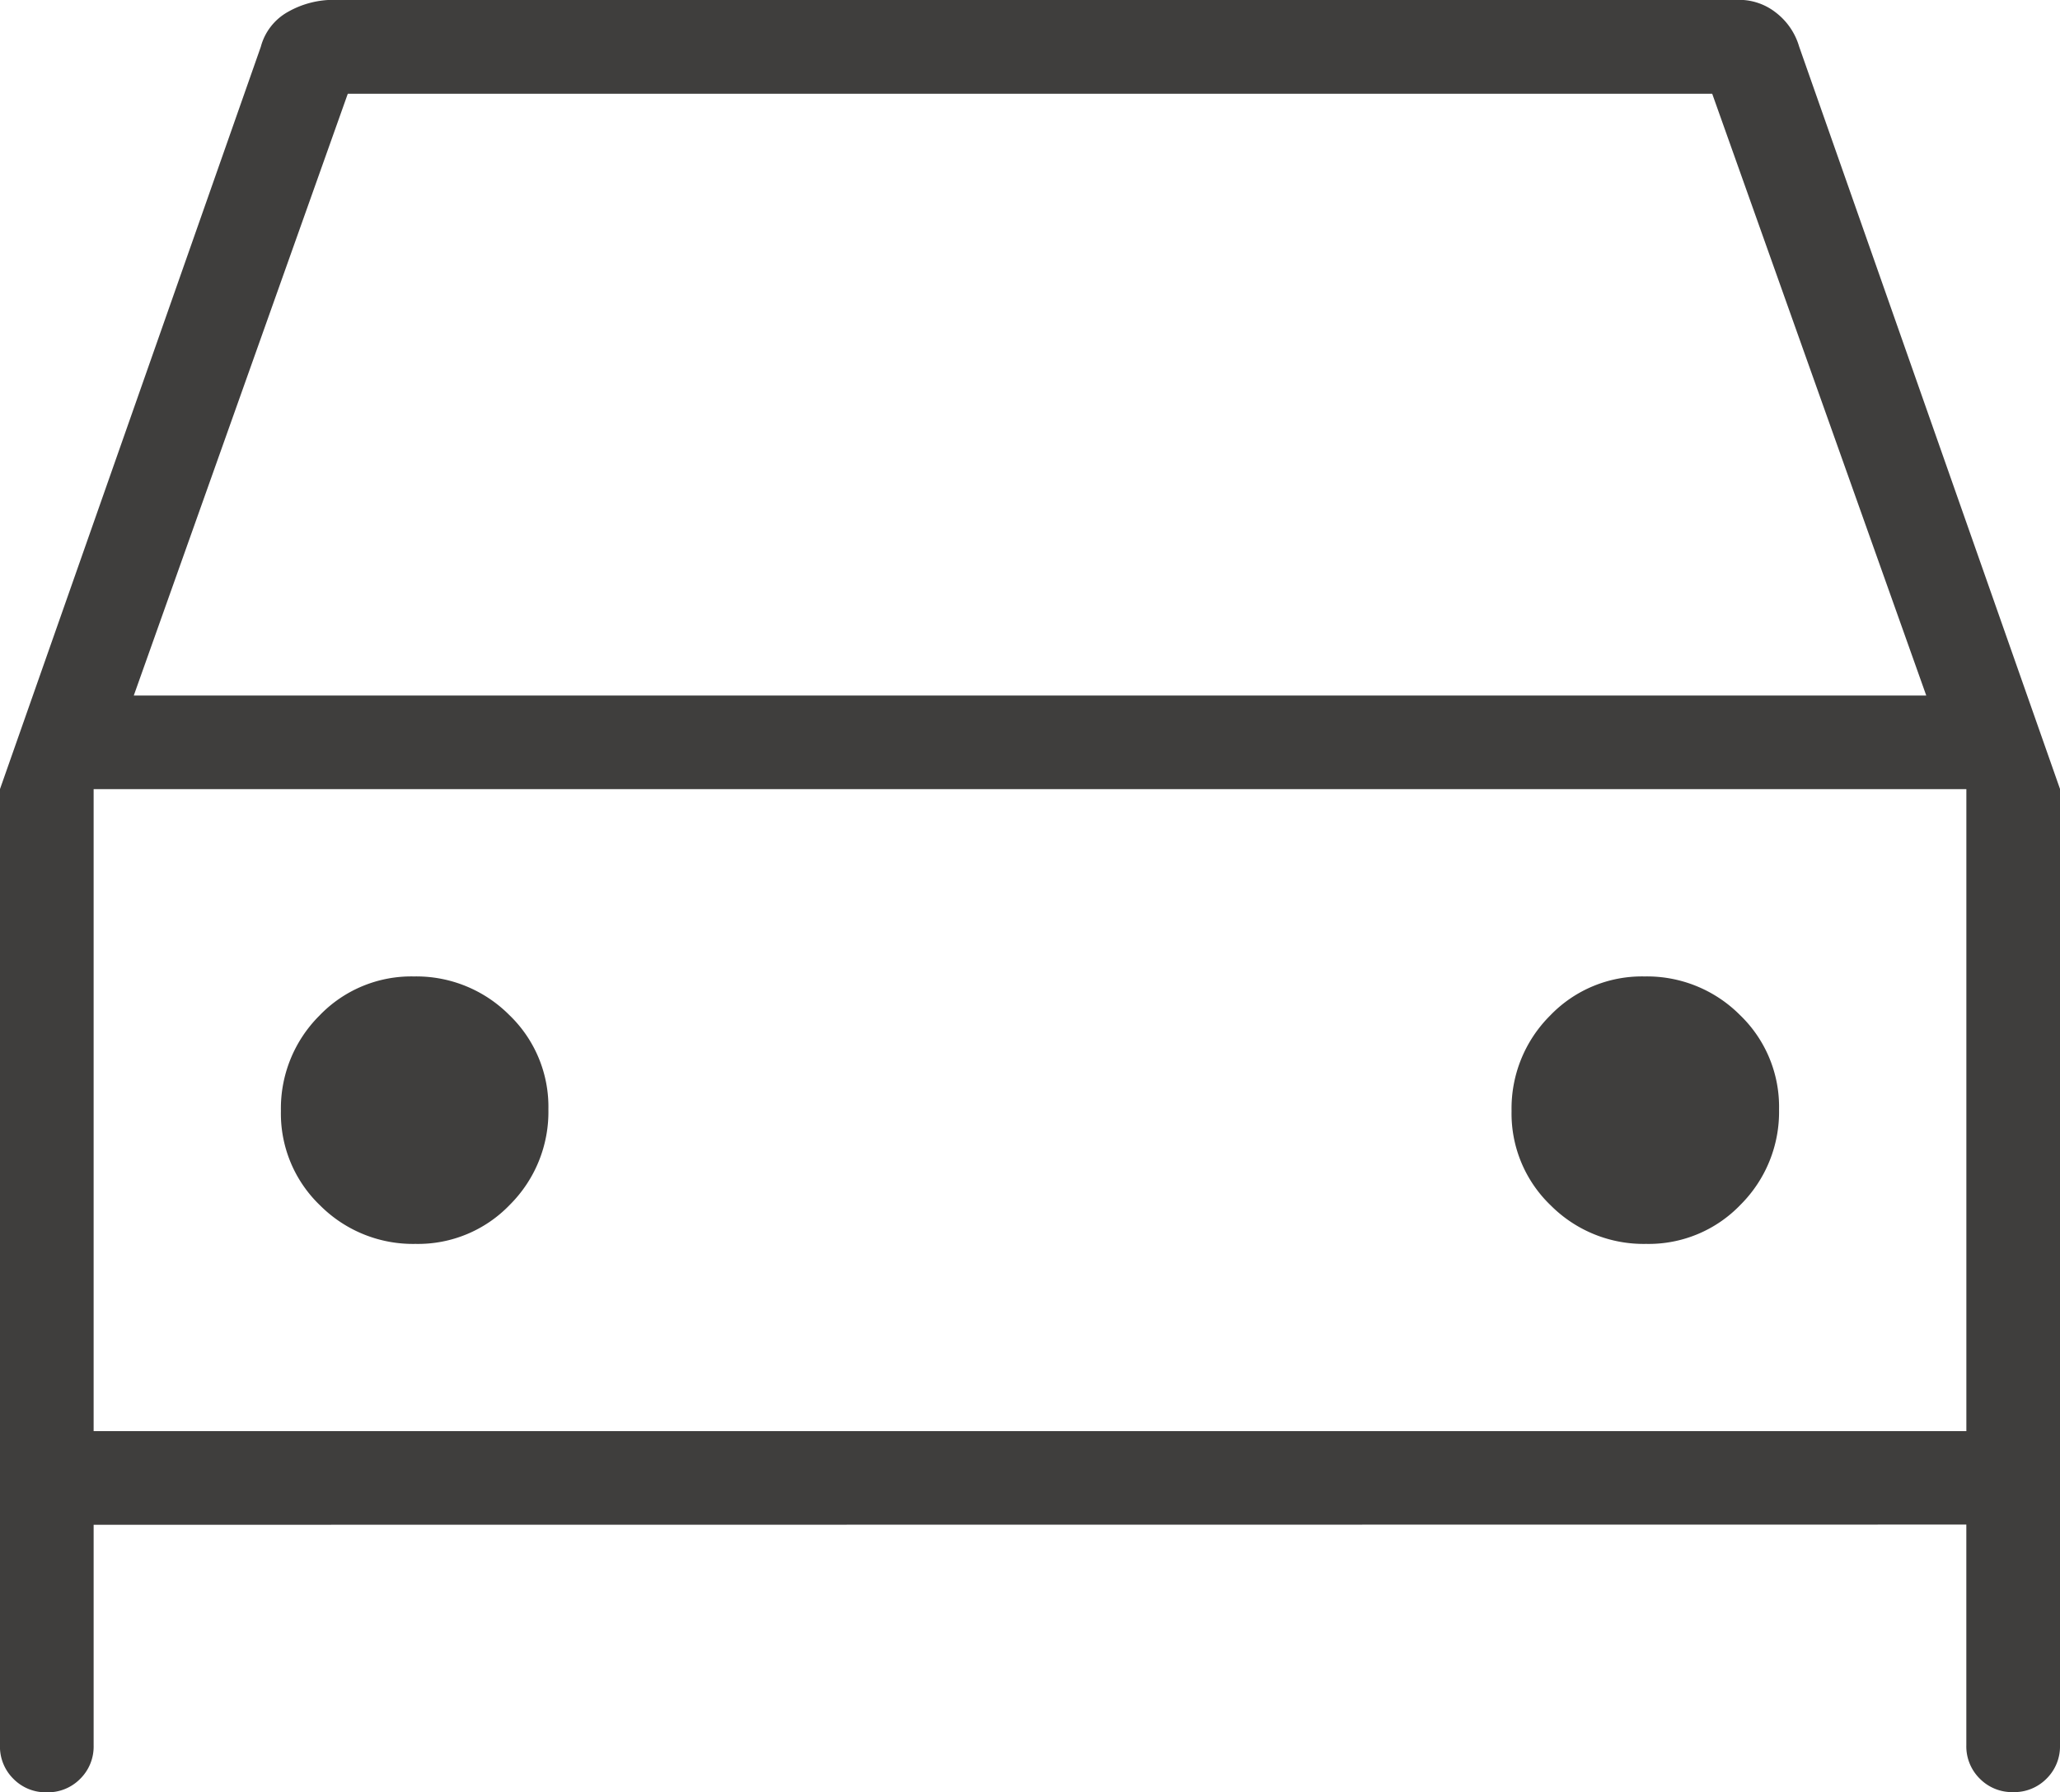 <svg xmlns="http://www.w3.org/2000/svg" width="52.03" height="45.273" viewBox="0 0 52.03 45.273">
  <path id="directions_car_FILL0_wght100_GRAD0_opsz24" d="M174.365-669.484v5.575a1.144,1.144,0,0,1-.34.843,1.144,1.144,0,0,1-.843.34,1.144,1.144,0,0,1-.843-.34,1.144,1.144,0,0,1-.34-.843v-24.157l6.588-18.751a1.429,1.429,0,0,1,.693-.887,2.33,2.33,0,0,1,1.166-.3h35.475a1.5,1.5,0,0,1,.937.325,1.673,1.673,0,0,1,.584.857l6.588,18.751v24.157a1.144,1.144,0,0,1-.34.843,1.144,1.144,0,0,1-.843.34,1.144,1.144,0,0,1-.843-.34,1.144,1.144,0,0,1-.34-.843v-5.575Zm1.014-20.947h45.273l-5.406-15.2H180.784Zm-1.014,2.365v0Zm8.128,11.487a3.212,3.212,0,0,0,2.387-.991,3.312,3.312,0,0,0,.971-2.407,3.212,3.212,0,0,0-.991-2.387,3.312,3.312,0,0,0-2.407-.971,3.212,3.212,0,0,0-2.387.991,3.312,3.312,0,0,0-.971,2.407,3.212,3.212,0,0,0,.991,2.387A3.312,3.312,0,0,0,182.493-676.579Zm31.083,0a3.212,3.212,0,0,0,2.387-.991,3.312,3.312,0,0,0,.971-2.407,3.212,3.212,0,0,0-.991-2.387,3.312,3.312,0,0,0-2.407-.971,3.212,3.212,0,0,0-2.387.991,3.312,3.312,0,0,0-.971,2.407,3.212,3.212,0,0,0,.991,2.387A3.312,3.312,0,0,0,213.576-676.579Zm-39.211,4.73h47.3v-16.217h-47.3Z" transform="translate(-172 708)" fill="#3f3e3d"/>
</svg>
